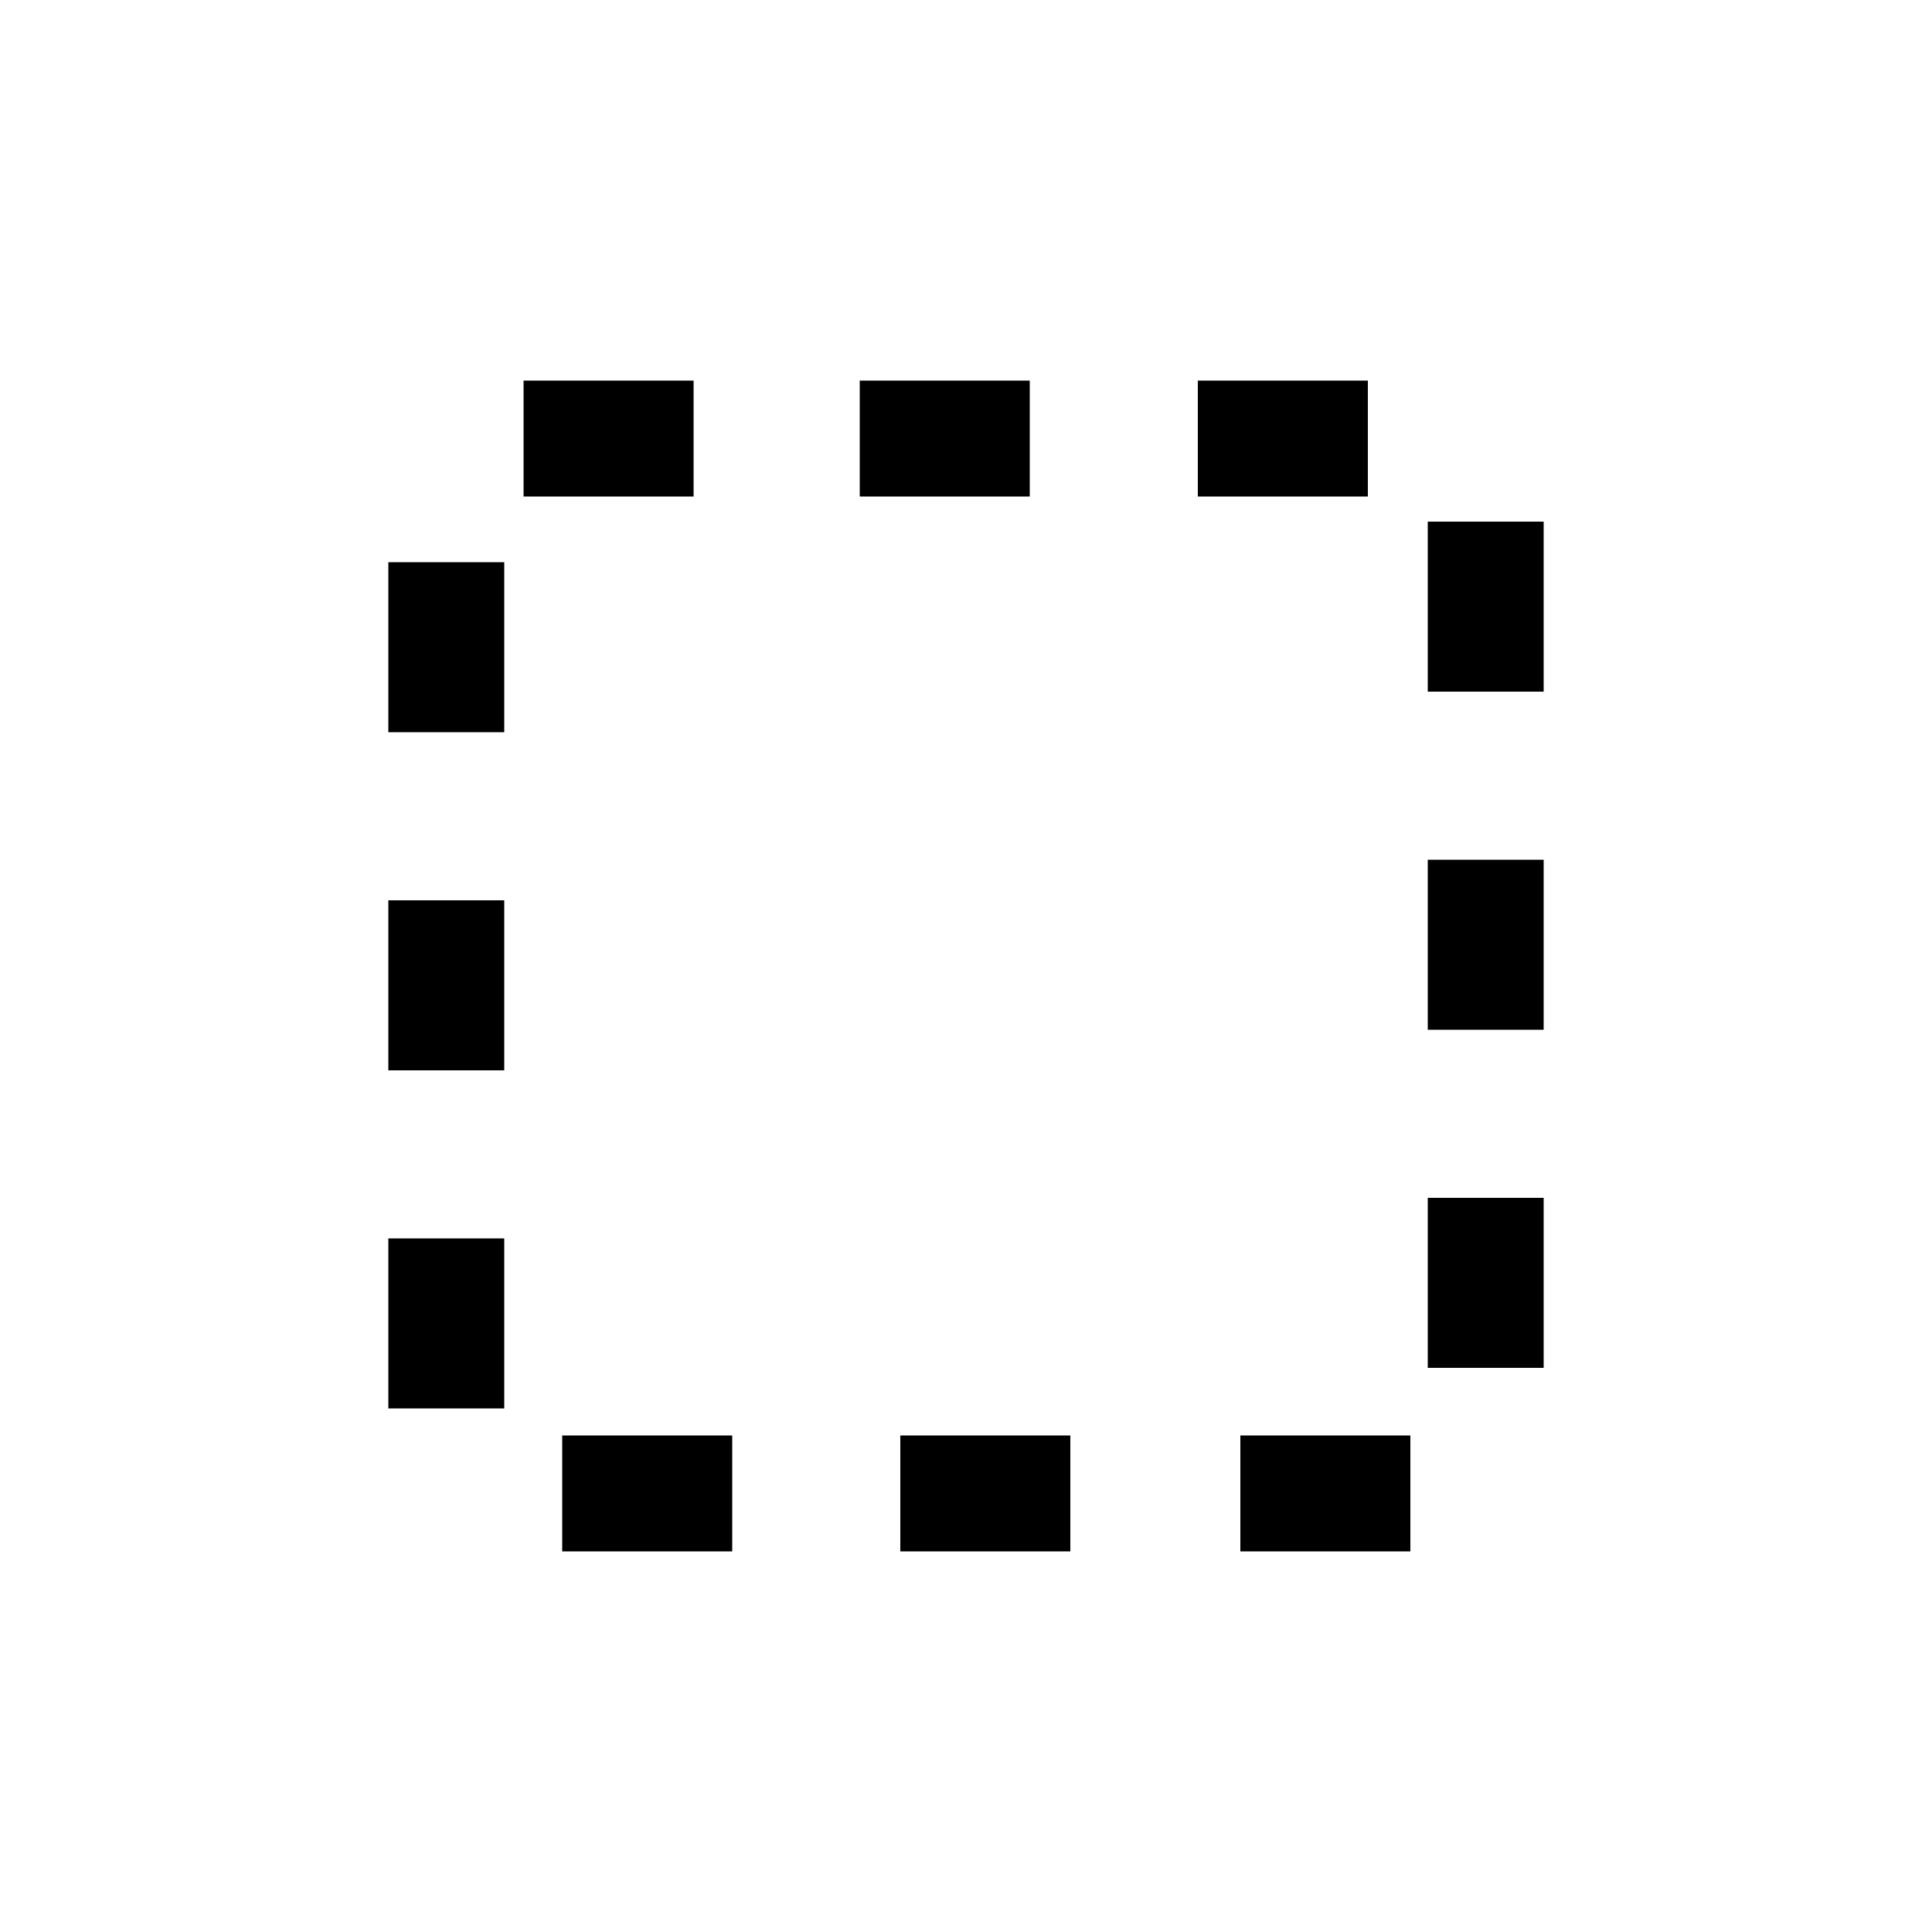 <?xml version="1.0" encoding="utf-8"?>
<svg fill="#000000" xmlns="http://www.w3.org/2000/svg" 
	 width="800px" height="800px" viewBox="0 0 100 100" enable-background="new 0 0 100 100" xml:space="preserve">
<path d="M73,80.3h-8.8v-6l8.8,0v3.1L73,80.3L73,80.3z M73,77.4L73,77.4v-0.1V77.4z M55.4,80.3h-8.8v-6h8.8V80.3z
	 M37.9,80.3h-8.8v-6h8.8V80.3z M26.1,72.9h-6v-8.8h6V72.9z M79.9,70.8h-6V62h6V70.8z M26.1,55.4h-6v-8.8h6V55.4z M79.9,53.3h-6v-8.8
	h6V53.3z M26.1,37.9h-6v-8.8h6V37.9z M79.9,35.8h-6V27h6V35.8z M70.8,25.7h-8.8v-6h8.8V25.7z M53.3,25.7h-8.8v-6h8.8V25.7z
	 M35.8,25.7h-8.7l0-6h8.8V25.7z"/>
</svg>